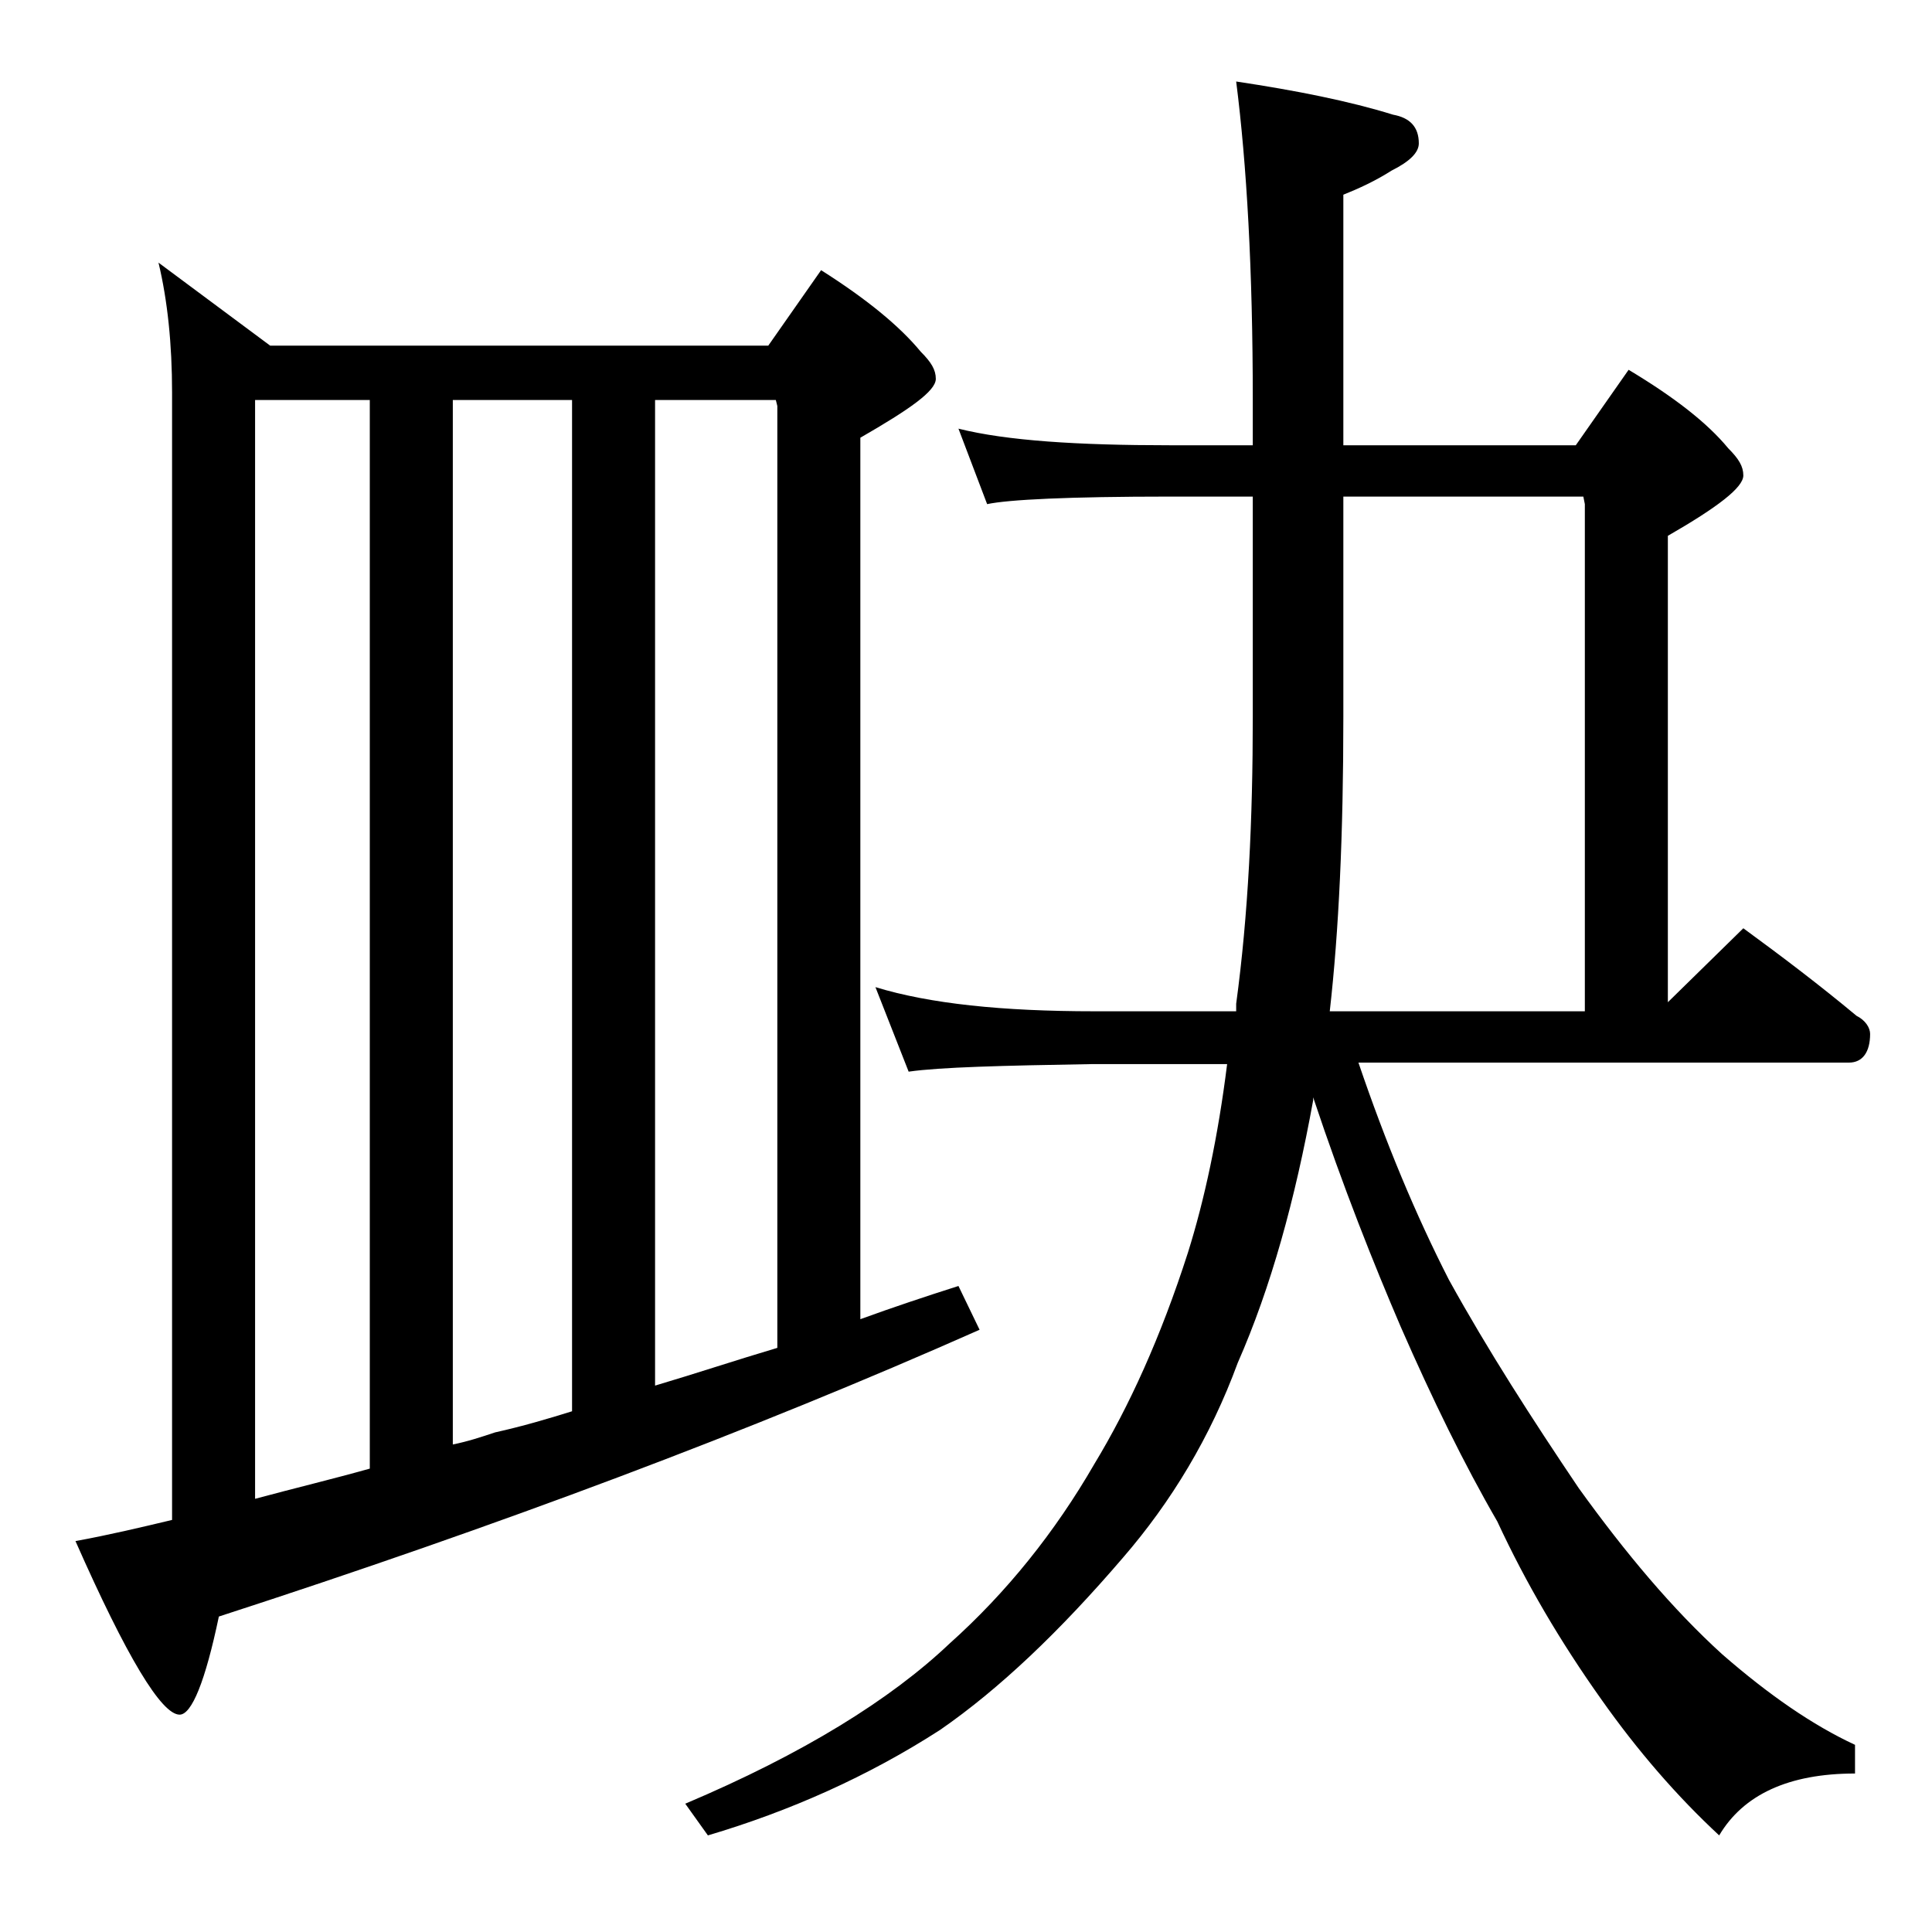 <?xml version="1.0" encoding="utf-8"?>
<!-- Generator: Adobe Illustrator 18.0.0, SVG Export Plug-In . SVG Version: 6.00 Build 0)  -->
<!DOCTYPE svg PUBLIC "-//W3C//DTD SVG 1.1//EN" "http://www.w3.org/Graphics/SVG/1.1/DTD/svg11.dtd">
<svg version="1.1" id="Layer_1" xmlns="http://www.w3.org/2000/svg" xmlns:xlink="http://www.w3.org/1999/xlink" x="0px" y="0px"
	 viewBox="0 0 128 128" enable-background="new 0 0 128 128" xml:space="preserve">
<path d="M10.5,17.4l7.4,5.5h33l3.5-5c3,1.9,5.2,3.7,6.6,5.4c0.7,0.7,1,1.2,1,1.8c0,0.8-1.7,2-5,3.9v58.4c2.2-0.8,4.3-1.5,6.5-2.2
	l1.4,2.9c-15.1,6.7-31.9,13-50.4,19c-0.9,4.3-1.8,6.5-2.6,6.5c-1.2,0-3.5-3.8-6.9-11.5c2.2-0.4,4.3-0.9,6.4-1.4V26
	C11.4,22.8,11.1,19.9,10.5,17.4z M16.9,99.3c2.6-0.7,5.1-1.3,7.6-2V26.5h-7.6V99.3z M30,95.7c1-0.2,1.9-0.5,2.8-0.8
	c1.8-0.4,3.5-0.9,5.1-1.4v-67H30V95.7z M43.4,91.8c2.7-0.8,5.4-1.7,8.1-2.5V26.9l-0.1-0.4h-8V91.8z M63.5,28.4
	c3.2,0.8,7.9,1.1,14,1.1H83v-3c0-8.6-0.4-15.6-1.1-21.1c4,0.6,7.5,1.3,10.4,2.2C93.4,7.8,94,8.4,94,9.5c0,0.6-0.6,1.2-1.8,1.8
	c-1.1,0.7-2.2,1.2-3.2,1.6v16.6h15.4l3.5-5c3,1.8,5.2,3.5,6.6,5.2c0.7,0.7,1,1.2,1,1.8c0,0.8-1.7,2.1-5,4v30.9l5-4.9
	c2.6,1.9,5.1,3.8,7.5,5.8c0.6,0.3,0.9,0.8,0.9,1.2c0,1.2-0.5,1.9-1.4,1.9H90c1.8,5.3,3.8,10.1,6,14.4c2.6,4.7,5.5,9.2,8.6,13.8
	c3.1,4.3,6.2,8,9.5,11c3.1,2.7,6,4.7,8.8,6v1.9c-4.4,0-7.4,1.4-9,4.1c-2.8-2.6-5.4-5.6-7.8-9c-2.7-3.8-5-7.7-6.9-11.8
	c-2.2-3.8-4.3-8.1-6.4-12.9c-1.8-4.2-3.8-9.2-5.8-15.2v0.2c-1.2,6.6-2.8,12.4-5,17.4c-1.8,4.9-4.4,9.2-7.6,12.9
	c-4.2,4.9-8.2,8.7-12.1,11.4c-4.8,3.1-10,5.4-15.4,7l-1.5-2.1c7.8-3.3,13.6-6.9,17.5-10.6c3.8-3.4,7-7.4,9.6-11.9
	c2.3-3.8,4.4-8.4,6.2-14c1.1-3.5,2-7.7,2.6-12.5h-9c-5.9,0.1-10,0.2-12.1,0.5L58,65.4c3.6,1.1,8.4,1.6,14.5,1.6h9.4v-0.5
	c0.8-5.9,1.1-12.2,1.1-19V32.9h-5.5c-6.7,0-10.7,0.2-12.1,0.5L63.5,28.4z M89,32.9v14.6c0,7.8-0.3,14.2-0.9,19.5H105V33.4l-0.1-0.5
	H89z"/>
</svg>
